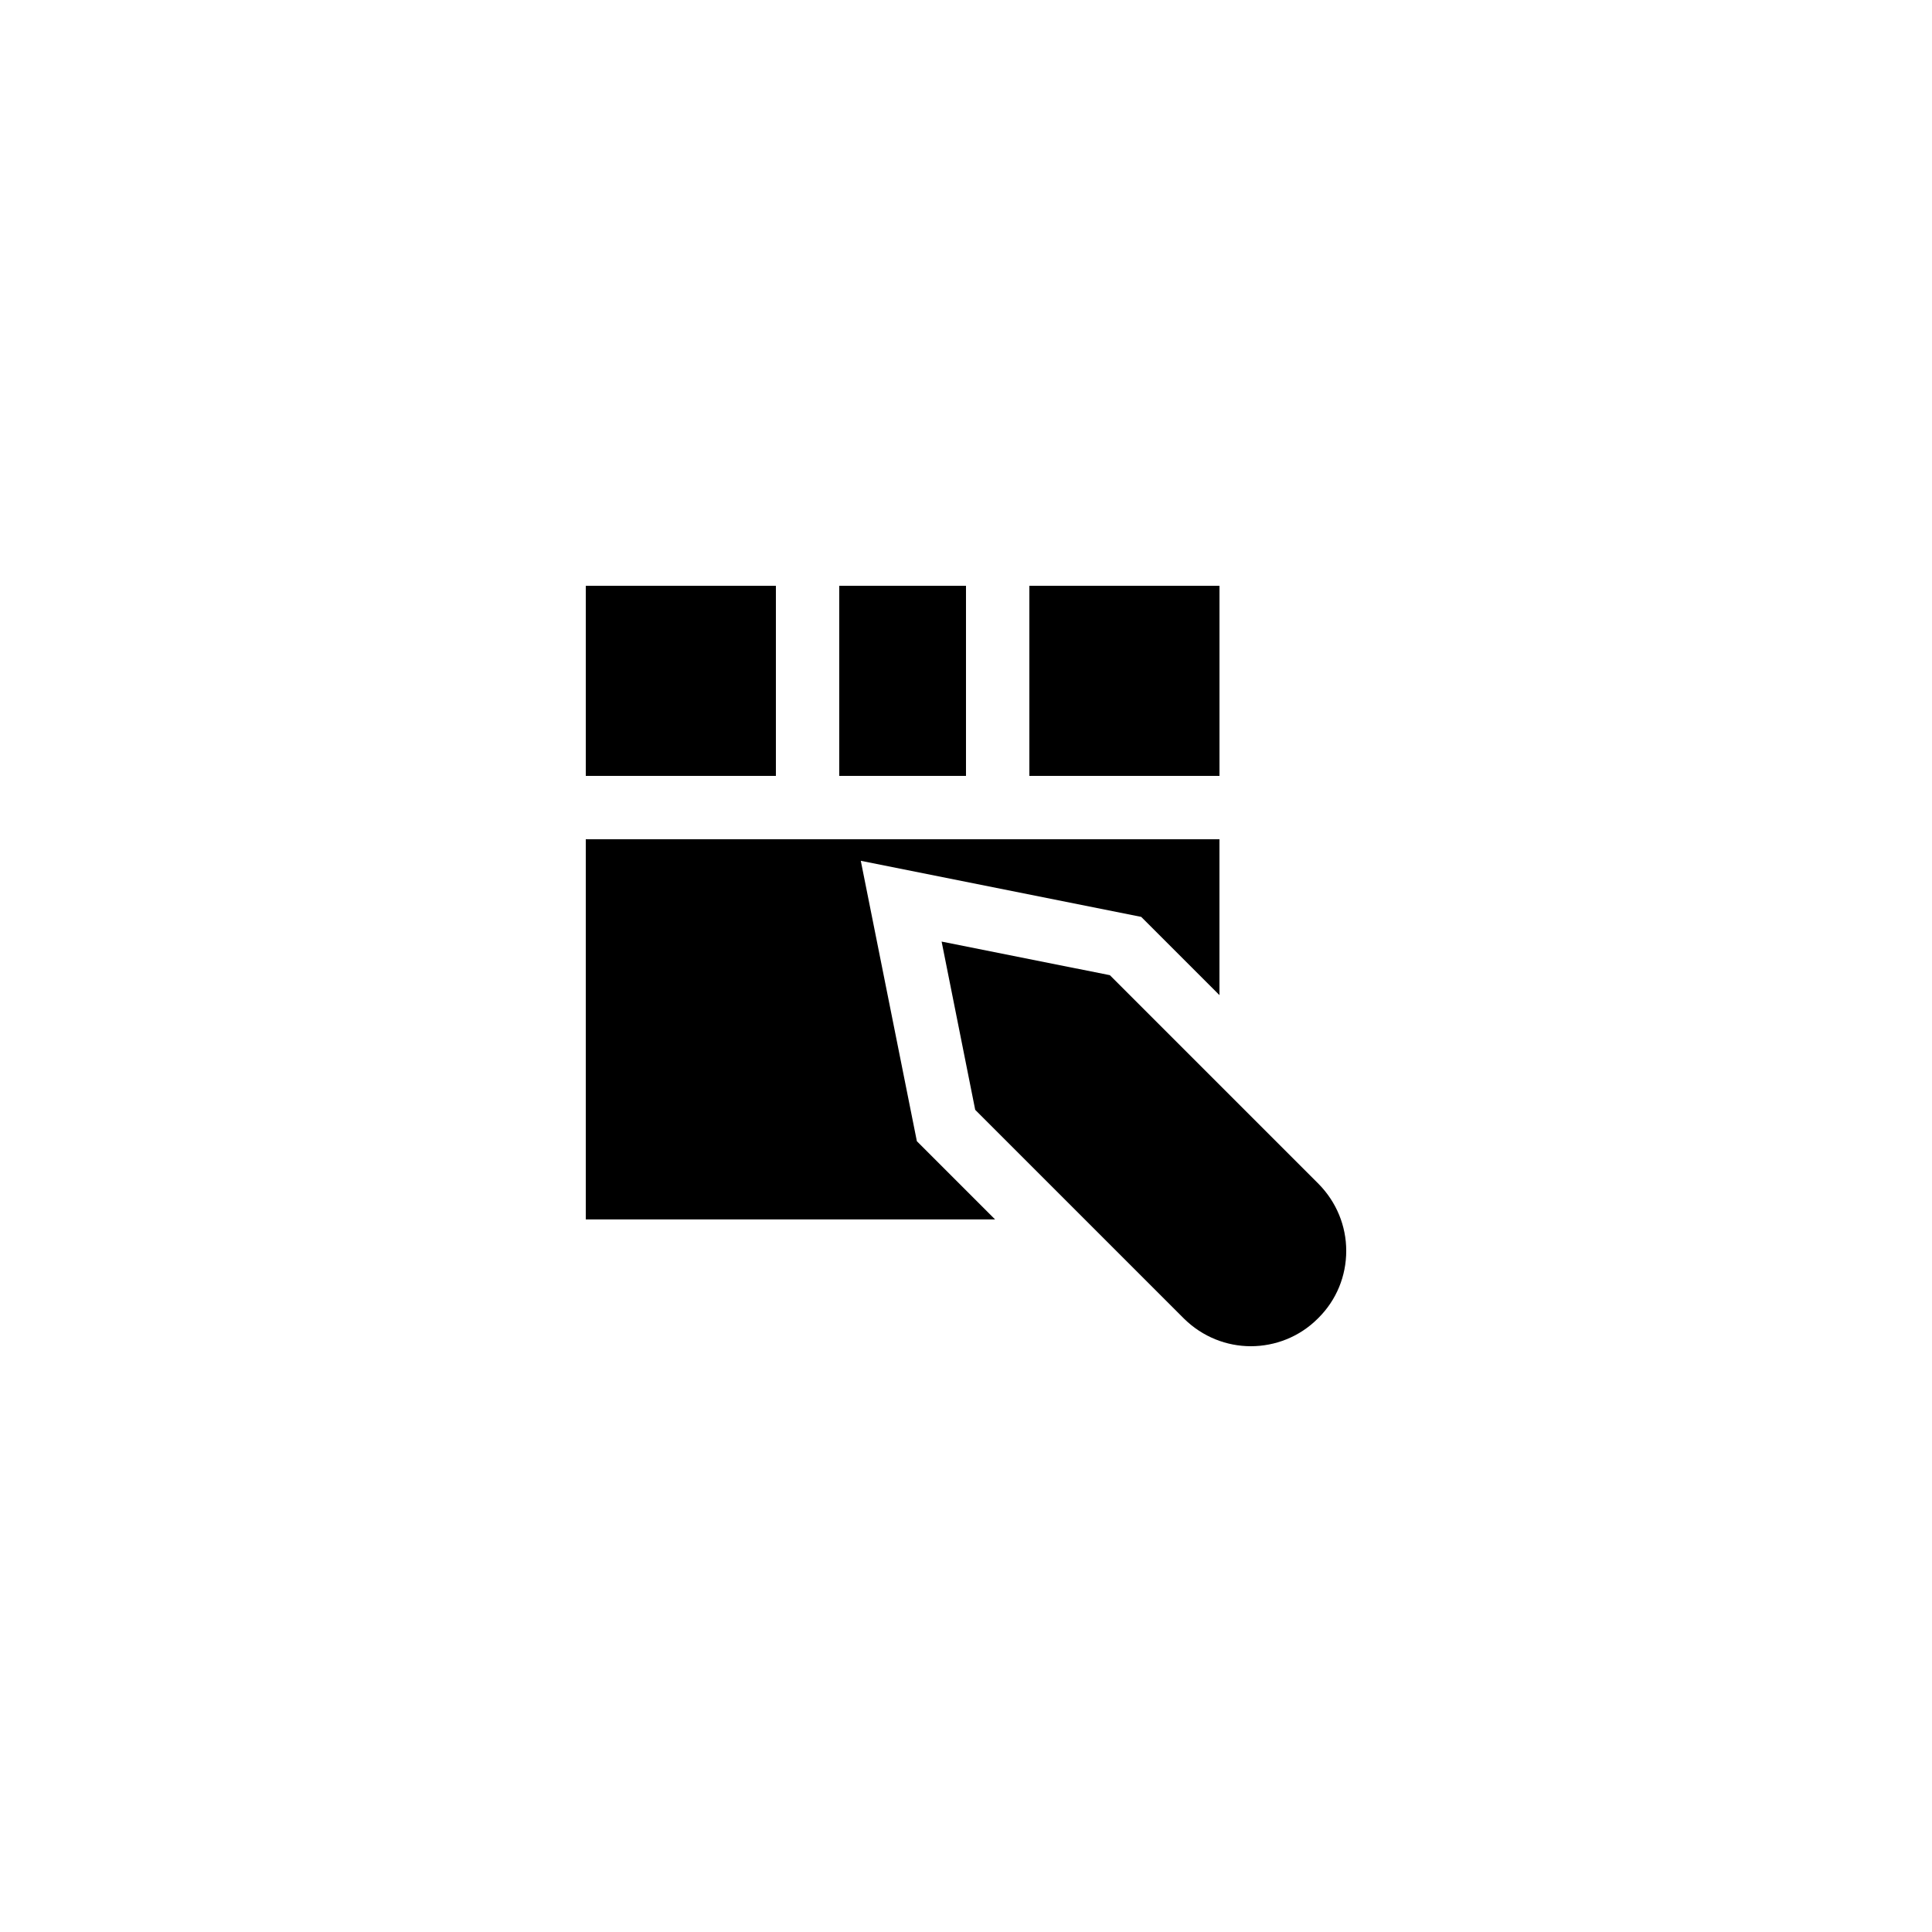 <?xml version="1.0" encoding="UTF-8"?>
<!-- Uploaded to: SVG Repo, www.svgrepo.com, Generator: SVG Repo Mixer Tools -->
<svg fill="#000000" width="800px" height="800px" version="1.1" viewBox="144 144 512 512" xmlns="http://www.w3.org/2000/svg">
 <g>
  <path d="m493.46 457.77-55.336-55.336-44.586-8.902 8.902 44.586 55.336 55.336c4.949 4.871 11.332 7.309 17.711 7.309 6.383 0 12.848-2.434 17.719-7.305l0.254-0.254c4.699-4.703 7.305-11 7.305-17.719 0-6.633-2.606-12.93-7.305-17.715z"/>
  <path d="m416.79 299.24h50.383v50.383h-50.383z"/>
  <path d="m366.41 299.24h33.586v50.383h-33.586z"/>
  <path d="m386.98 446.43-14.863-74.312 74.312 14.863 20.738 20.738v-41.312h-167.93v100.76h108.48z"/>
  <path d="m299.24 299.24h50.383v50.383h-50.383z"/>
 </g>
</svg>